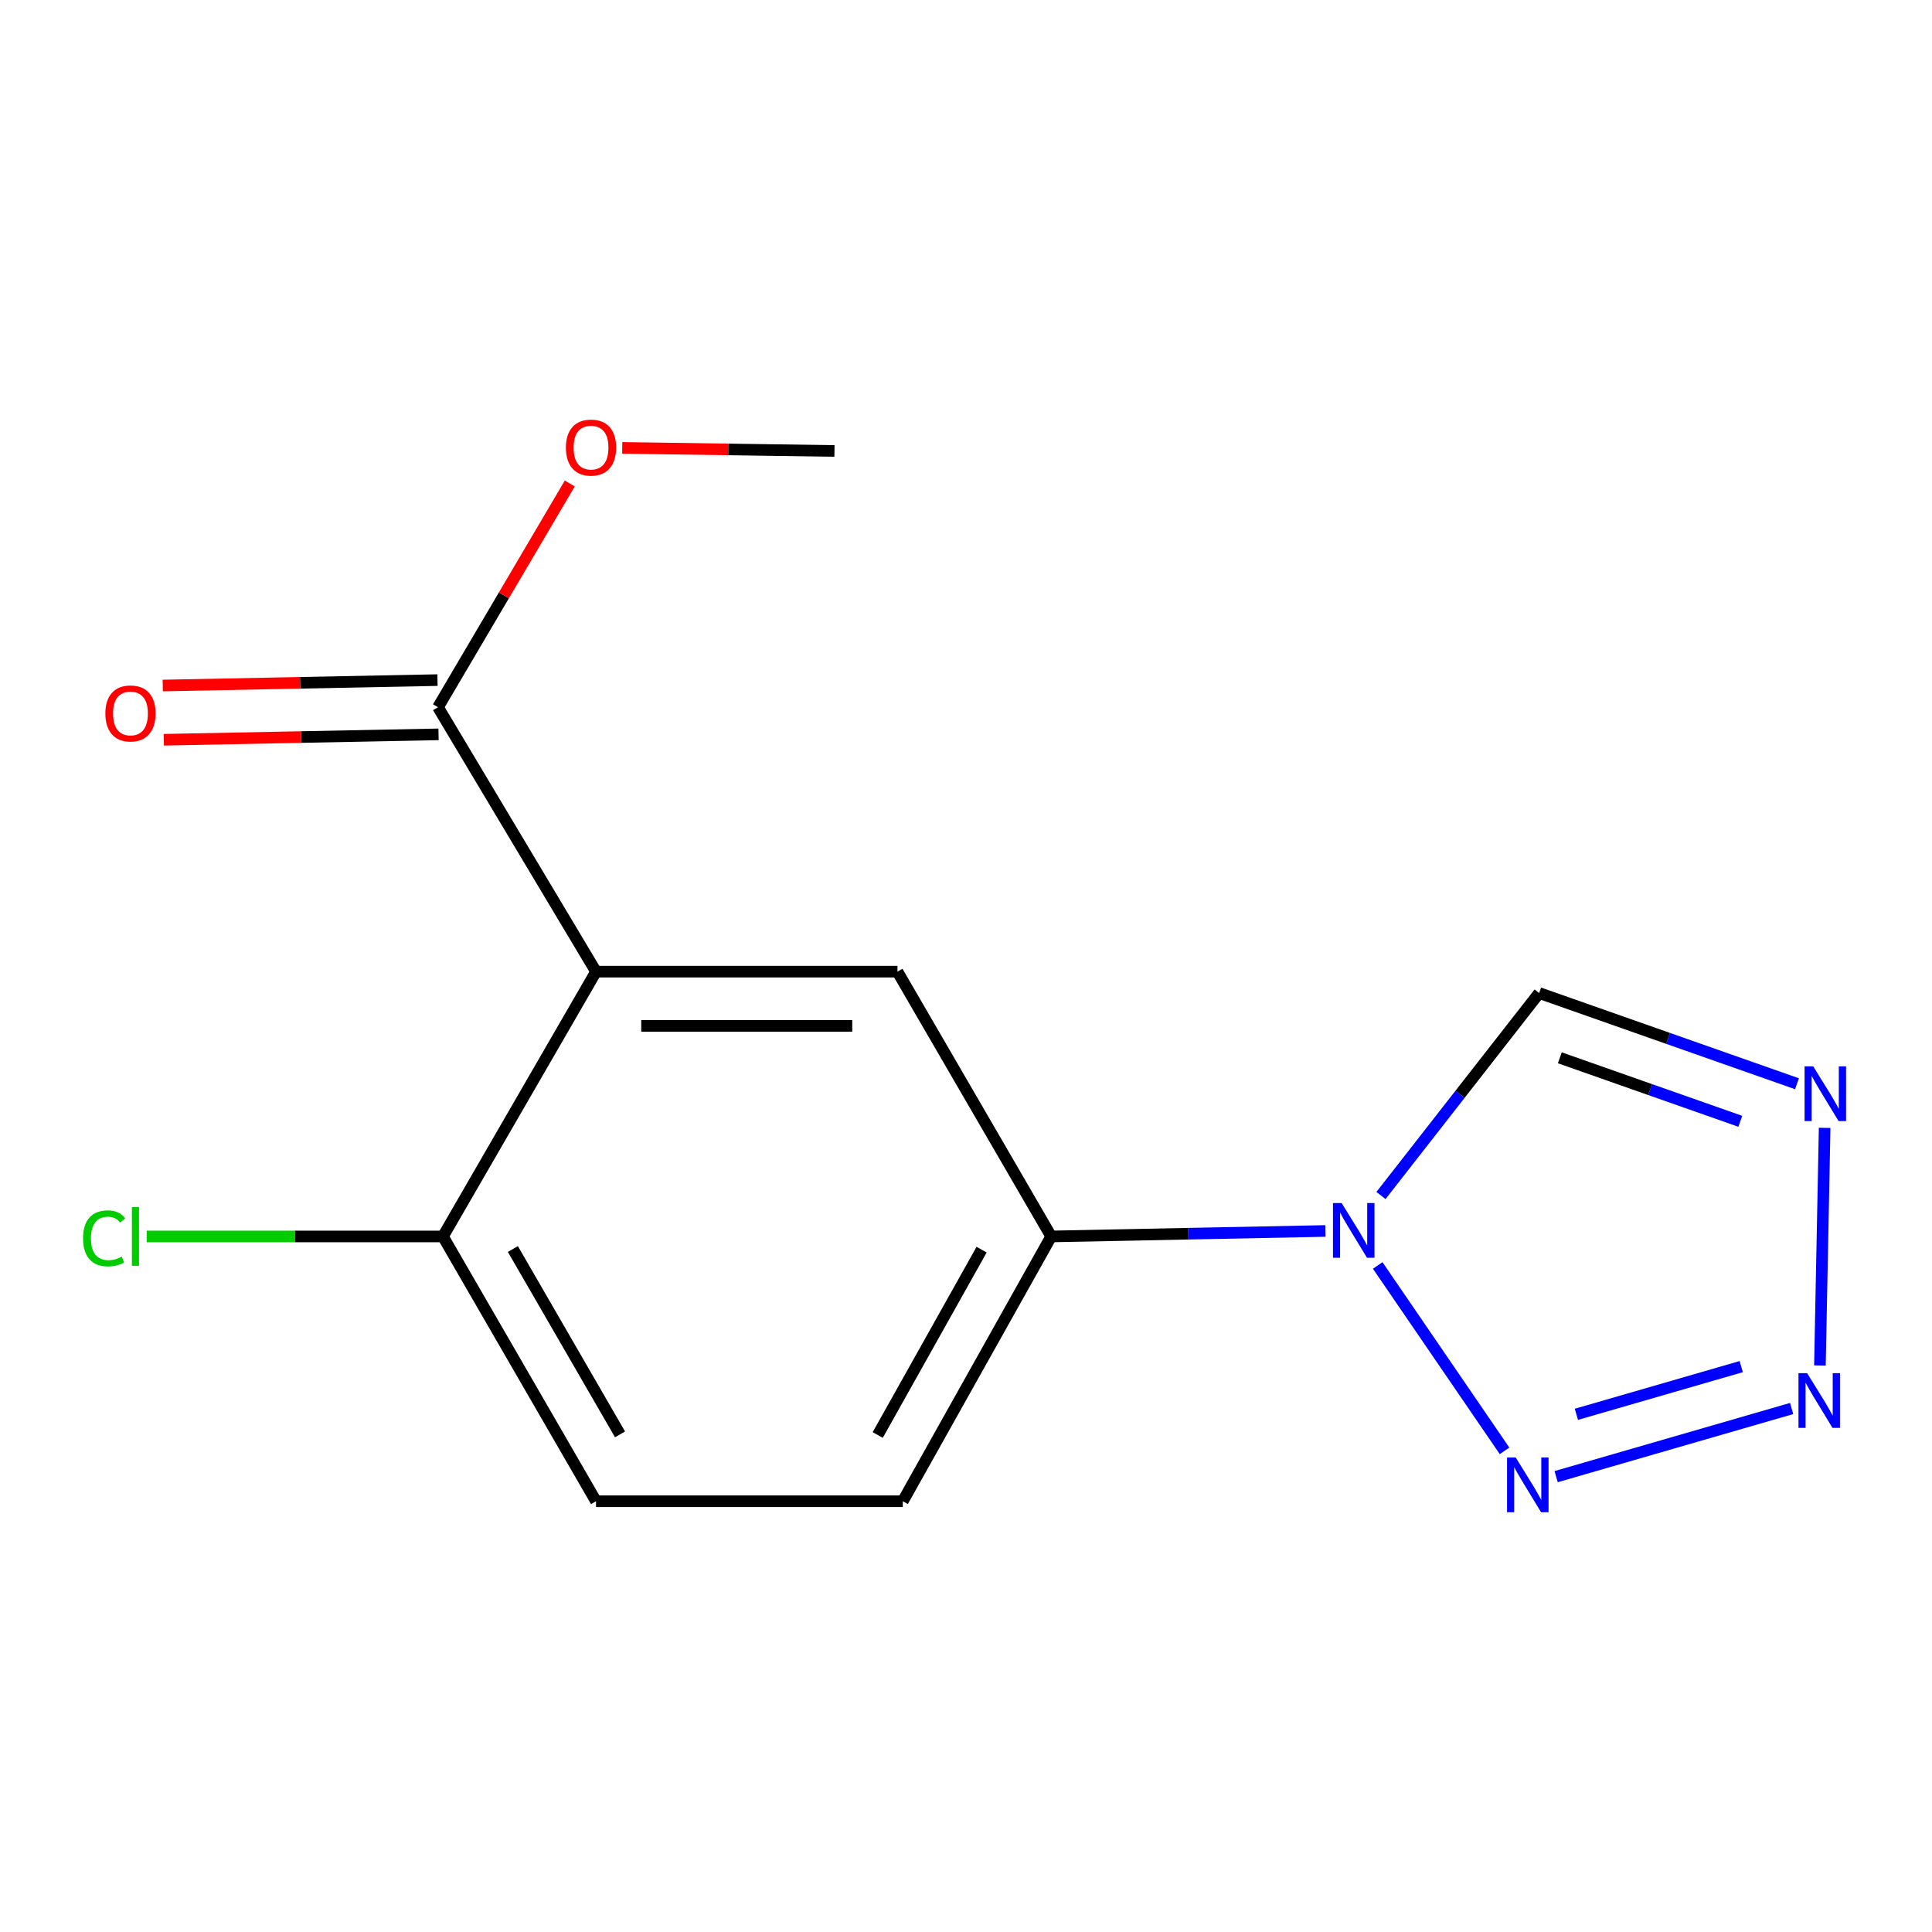 <?xml version='1.0' encoding='iso-8859-1'?>
<svg version='1.1' baseProfile='full'
              xmlns='http://www.w3.org/2000/svg'
                      xmlns:rdkit='http://www.rdkit.org/xml'
                      xmlns:xlink='http://www.w3.org/1999/xlink'
                  xml:space='preserve'
width='1000px' height='1000px' viewBox='0 0 1000 1000'>
<!-- END OF HEADER -->
<rect style='opacity:1.0;fill:#FFFFFF;stroke:none' width='1000' height='1000' x='0' y='0'> </rect>
<path class='bond-0' d='M 713.099,654.998 L 778.745,750.954' style='fill:none;fill-rule:evenodd;stroke:#0000FF;stroke-width:6px;stroke-linecap:butt;stroke-linejoin:miter;stroke-opacity:1' />
<path class='bond-5' d='M 714.79,618.791 L 755.728,566.389' style='fill:none;fill-rule:evenodd;stroke:#0000FF;stroke-width:6px;stroke-linecap:butt;stroke-linejoin:miter;stroke-opacity:1' />
<path class='bond-5' d='M 755.728,566.389 L 796.666,513.987' style='fill:none;fill-rule:evenodd;stroke:#000000;stroke-width:6px;stroke-linecap:butt;stroke-linejoin:miter;stroke-opacity:1' />
<path class='bond-7' d='M 686.027,637.142 L 615.062,638.563' style='fill:none;fill-rule:evenodd;stroke:#0000FF;stroke-width:6px;stroke-linecap:butt;stroke-linejoin:miter;stroke-opacity:1' />
<path class='bond-7' d='M 615.062,638.563 L 544.096,639.984' style='fill:none;fill-rule:evenodd;stroke:#000000;stroke-width:6px;stroke-linecap:butt;stroke-linejoin:miter;stroke-opacity:1' />
<path class='bond-2' d='M 805.451,764.311 L 927.347,729.04' style='fill:none;fill-rule:evenodd;stroke:#0000FF;stroke-width:6px;stroke-linecap:butt;stroke-linejoin:miter;stroke-opacity:1' />
<path class='bond-2' d='M 815.931,732.047 L 901.258,707.358' style='fill:none;fill-rule:evenodd;stroke:#0000FF;stroke-width:6px;stroke-linecap:butt;stroke-linejoin:miter;stroke-opacity:1' />
<path class='bond-1' d='M 308.498,502.927 L 464.523,502.927' style='fill:none;fill-rule:evenodd;stroke:#000000;stroke-width:6px;stroke-linecap:butt;stroke-linejoin:miter;stroke-opacity:1' />
<path class='bond-1' d='M 331.902,531.006 L 441.12,531.006' style='fill:none;fill-rule:evenodd;stroke:#000000;stroke-width:6px;stroke-linecap:butt;stroke-linejoin:miter;stroke-opacity:1' />
<path class='bond-6' d='M 308.498,502.927 L 226.71,366.058' style='fill:none;fill-rule:evenodd;stroke:#000000;stroke-width:6px;stroke-linecap:butt;stroke-linejoin:miter;stroke-opacity:1' />
<path class='bond-16' d='M 308.498,502.927 L 229.269,639.984' style='fill:none;fill-rule:evenodd;stroke:#000000;stroke-width:6px;stroke-linecap:butt;stroke-linejoin:miter;stroke-opacity:1' />
<path class='bond-15' d='M 941.991,706.776 L 944.432,583.782' style='fill:none;fill-rule:evenodd;stroke:#0000FF;stroke-width:6px;stroke-linecap:butt;stroke-linejoin:miter;stroke-opacity:1' />
<path class='bond-3' d='M 930.117,560.945 L 863.391,537.466' style='fill:none;fill-rule:evenodd;stroke:#0000FF;stroke-width:6px;stroke-linecap:butt;stroke-linejoin:miter;stroke-opacity:1' />
<path class='bond-3' d='M 863.391,537.466 L 796.666,513.987' style='fill:none;fill-rule:evenodd;stroke:#000000;stroke-width:6px;stroke-linecap:butt;stroke-linejoin:miter;stroke-opacity:1' />
<path class='bond-3' d='M 900.779,580.388 L 854.071,563.953' style='fill:none;fill-rule:evenodd;stroke:#0000FF;stroke-width:6px;stroke-linecap:butt;stroke-linejoin:miter;stroke-opacity:1' />
<path class='bond-3' d='M 854.071,563.953 L 807.364,547.518' style='fill:none;fill-rule:evenodd;stroke:#000000;stroke-width:6px;stroke-linecap:butt;stroke-linejoin:miter;stroke-opacity:1' />
<path class='bond-4' d='M 464.523,502.927 L 544.096,639.984' style='fill:none;fill-rule:evenodd;stroke:#000000;stroke-width:6px;stroke-linecap:butt;stroke-linejoin:miter;stroke-opacity:1' />
<path class='bond-9' d='M 226.434,352.021 L 155.336,353.422' style='fill:none;fill-rule:evenodd;stroke:#000000;stroke-width:6px;stroke-linecap:butt;stroke-linejoin:miter;stroke-opacity:1' />
<path class='bond-9' d='M 155.336,353.422 L 84.238,354.822' style='fill:none;fill-rule:evenodd;stroke:#FF0000;stroke-width:6px;stroke-linecap:butt;stroke-linejoin:miter;stroke-opacity:1' />
<path class='bond-9' d='M 226.987,380.095 L 155.889,381.495' style='fill:none;fill-rule:evenodd;stroke:#000000;stroke-width:6px;stroke-linecap:butt;stroke-linejoin:miter;stroke-opacity:1' />
<path class='bond-9' d='M 155.889,381.495 L 84.791,382.896' style='fill:none;fill-rule:evenodd;stroke:#FF0000;stroke-width:6px;stroke-linecap:butt;stroke-linejoin:miter;stroke-opacity:1' />
<path class='bond-12' d='M 226.71,366.058 L 260.814,308.155' style='fill:none;fill-rule:evenodd;stroke:#000000;stroke-width:6px;stroke-linecap:butt;stroke-linejoin:miter;stroke-opacity:1' />
<path class='bond-12' d='M 260.814,308.155 L 294.917,250.253' style='fill:none;fill-rule:evenodd;stroke:#FF0000;stroke-width:6px;stroke-linecap:butt;stroke-linejoin:miter;stroke-opacity:1' />
<path class='bond-10' d='M 544.096,639.984 L 467.284,777.04' style='fill:none;fill-rule:evenodd;stroke:#000000;stroke-width:6px;stroke-linecap:butt;stroke-linejoin:miter;stroke-opacity:1' />
<path class='bond-10' d='M 508.08,646.815 L 454.312,742.754' style='fill:none;fill-rule:evenodd;stroke:#000000;stroke-width:6px;stroke-linecap:butt;stroke-linejoin:miter;stroke-opacity:1' />
<path class='bond-8' d='M 229.269,639.984 L 308.498,777.04' style='fill:none;fill-rule:evenodd;stroke:#000000;stroke-width:6px;stroke-linecap:butt;stroke-linejoin:miter;stroke-opacity:1' />
<path class='bond-8' d='M 265.462,646.49 L 320.923,742.429' style='fill:none;fill-rule:evenodd;stroke:#000000;stroke-width:6px;stroke-linecap:butt;stroke-linejoin:miter;stroke-opacity:1' />
<path class='bond-13' d='M 229.269,639.984 L 152.598,639.984' style='fill:none;fill-rule:evenodd;stroke:#000000;stroke-width:6px;stroke-linecap:butt;stroke-linejoin:miter;stroke-opacity:1' />
<path class='bond-13' d='M 152.598,639.984 L 75.927,639.984' style='fill:none;fill-rule:evenodd;stroke:#00CC00;stroke-width:6px;stroke-linecap:butt;stroke-linejoin:miter;stroke-opacity:1' />
<path class='bond-11' d='M 467.284,777.04 L 308.498,777.04' style='fill:none;fill-rule:evenodd;stroke:#000000;stroke-width:6px;stroke-linecap:butt;stroke-linejoin:miter;stroke-opacity:1' />
<path class='bond-14' d='M 322.059,231.825 L 376.99,232.621' style='fill:none;fill-rule:evenodd;stroke:#FF0000;stroke-width:6px;stroke-linecap:butt;stroke-linejoin:miter;stroke-opacity:1' />
<path class='bond-14' d='M 376.99,232.621 L 431.921,233.416' style='fill:none;fill-rule:evenodd;stroke:#000000;stroke-width:6px;stroke-linecap:butt;stroke-linejoin:miter;stroke-opacity:1' />
<path  class='atom-0' d='M 694.423 622.688
L 703.703 637.688
Q 704.623 639.168, 706.103 641.848
Q 707.583 644.528, 707.663 644.688
L 707.663 622.688
L 711.423 622.688
L 711.423 651.008
L 707.543 651.008
L 697.583 634.608
Q 696.423 632.688, 695.183 630.488
Q 693.983 628.288, 693.623 627.608
L 693.623 651.008
L 689.943 651.008
L 689.943 622.688
L 694.423 622.688
' fill='#0000FF'/>
<path  class='atom-1' d='M 784.525 754.394
L 793.805 769.394
Q 794.725 770.874, 796.205 773.554
Q 797.685 776.234, 797.765 776.394
L 797.765 754.394
L 801.525 754.394
L 801.525 782.714
L 797.645 782.714
L 787.685 766.314
Q 786.525 764.394, 785.285 762.194
Q 784.085 759.994, 783.725 759.314
L 783.725 782.714
L 780.045 782.714
L 780.045 754.394
L 784.525 754.394
' fill='#0000FF'/>
<path  class='atom-3' d='M 935.371 710.747
L 944.651 725.747
Q 945.571 727.227, 947.051 729.907
Q 948.531 732.587, 948.611 732.747
L 948.611 710.747
L 952.371 710.747
L 952.371 739.067
L 948.491 739.067
L 938.531 722.667
Q 937.371 720.747, 936.131 718.547
Q 934.931 716.347, 934.571 715.667
L 934.571 739.067
L 930.891 739.067
L 930.891 710.747
L 935.371 710.747
' fill='#0000FF'/>
<path  class='atom-4' d='M 938.522 551.945
L 947.802 566.945
Q 948.722 568.425, 950.202 571.105
Q 951.682 573.785, 951.762 573.945
L 951.762 551.945
L 955.522 551.945
L 955.522 580.265
L 951.642 580.265
L 941.682 563.865
Q 940.522 561.945, 939.282 559.745
Q 938.082 557.545, 937.722 556.865
L 937.722 580.265
L 934.042 580.265
L 934.042 551.945
L 938.522 551.945
' fill='#0000FF'/>
<path  class='atom-10' d='M 54.534 369.274
Q 54.534 362.474, 57.894 358.674
Q 61.254 354.874, 67.534 354.874
Q 73.814 354.874, 77.174 358.674
Q 80.534 362.474, 80.534 369.274
Q 80.534 376.154, 77.134 380.074
Q 73.734 383.954, 67.534 383.954
Q 61.294 383.954, 57.894 380.074
Q 54.534 376.194, 54.534 369.274
M 67.534 380.754
Q 71.854 380.754, 74.174 377.874
Q 76.534 374.954, 76.534 369.274
Q 76.534 363.714, 74.174 360.914
Q 71.854 358.074, 67.534 358.074
Q 63.214 358.074, 60.854 360.874
Q 58.534 363.674, 58.534 369.274
Q 58.534 374.994, 60.854 377.874
Q 63.214 380.754, 67.534 380.754
' fill='#FF0000'/>
<path  class='atom-13' d='M 292.909 231.671
Q 292.909 224.871, 296.269 221.071
Q 299.629 217.271, 305.909 217.271
Q 312.189 217.271, 315.549 221.071
Q 318.909 224.871, 318.909 231.671
Q 318.909 238.551, 315.509 242.471
Q 312.109 246.351, 305.909 246.351
Q 299.669 246.351, 296.269 242.471
Q 292.909 238.591, 292.909 231.671
M 305.909 243.151
Q 310.229 243.151, 312.549 240.271
Q 314.909 237.351, 314.909 231.671
Q 314.909 226.111, 312.549 223.311
Q 310.229 220.471, 305.909 220.471
Q 301.589 220.471, 299.229 223.271
Q 296.909 226.071, 296.909 231.671
Q 296.909 237.391, 299.229 240.271
Q 301.589 243.151, 305.909 243.151
' fill='#FF0000'/>
<path  class='atom-14' d='M 42.988 640.964
Q 42.988 633.924, 46.268 630.244
Q 49.588 626.524, 55.868 626.524
Q 61.708 626.524, 64.828 630.644
L 62.188 632.804
Q 59.908 629.804, 55.868 629.804
Q 51.588 629.804, 49.308 632.684
Q 47.068 635.524, 47.068 640.964
Q 47.068 646.564, 49.388 649.444
Q 51.748 652.324, 56.308 652.324
Q 59.428 652.324, 63.068 650.444
L 64.188 653.444
Q 62.708 654.404, 60.468 654.964
Q 58.228 655.524, 55.748 655.524
Q 49.588 655.524, 46.268 651.764
Q 42.988 648.004, 42.988 640.964
' fill='#00CC00'/>
<path  class='atom-14' d='M 68.268 624.804
L 71.948 624.804
L 71.948 655.164
L 68.268 655.164
L 68.268 624.804
' fill='#00CC00'/>
</svg>
